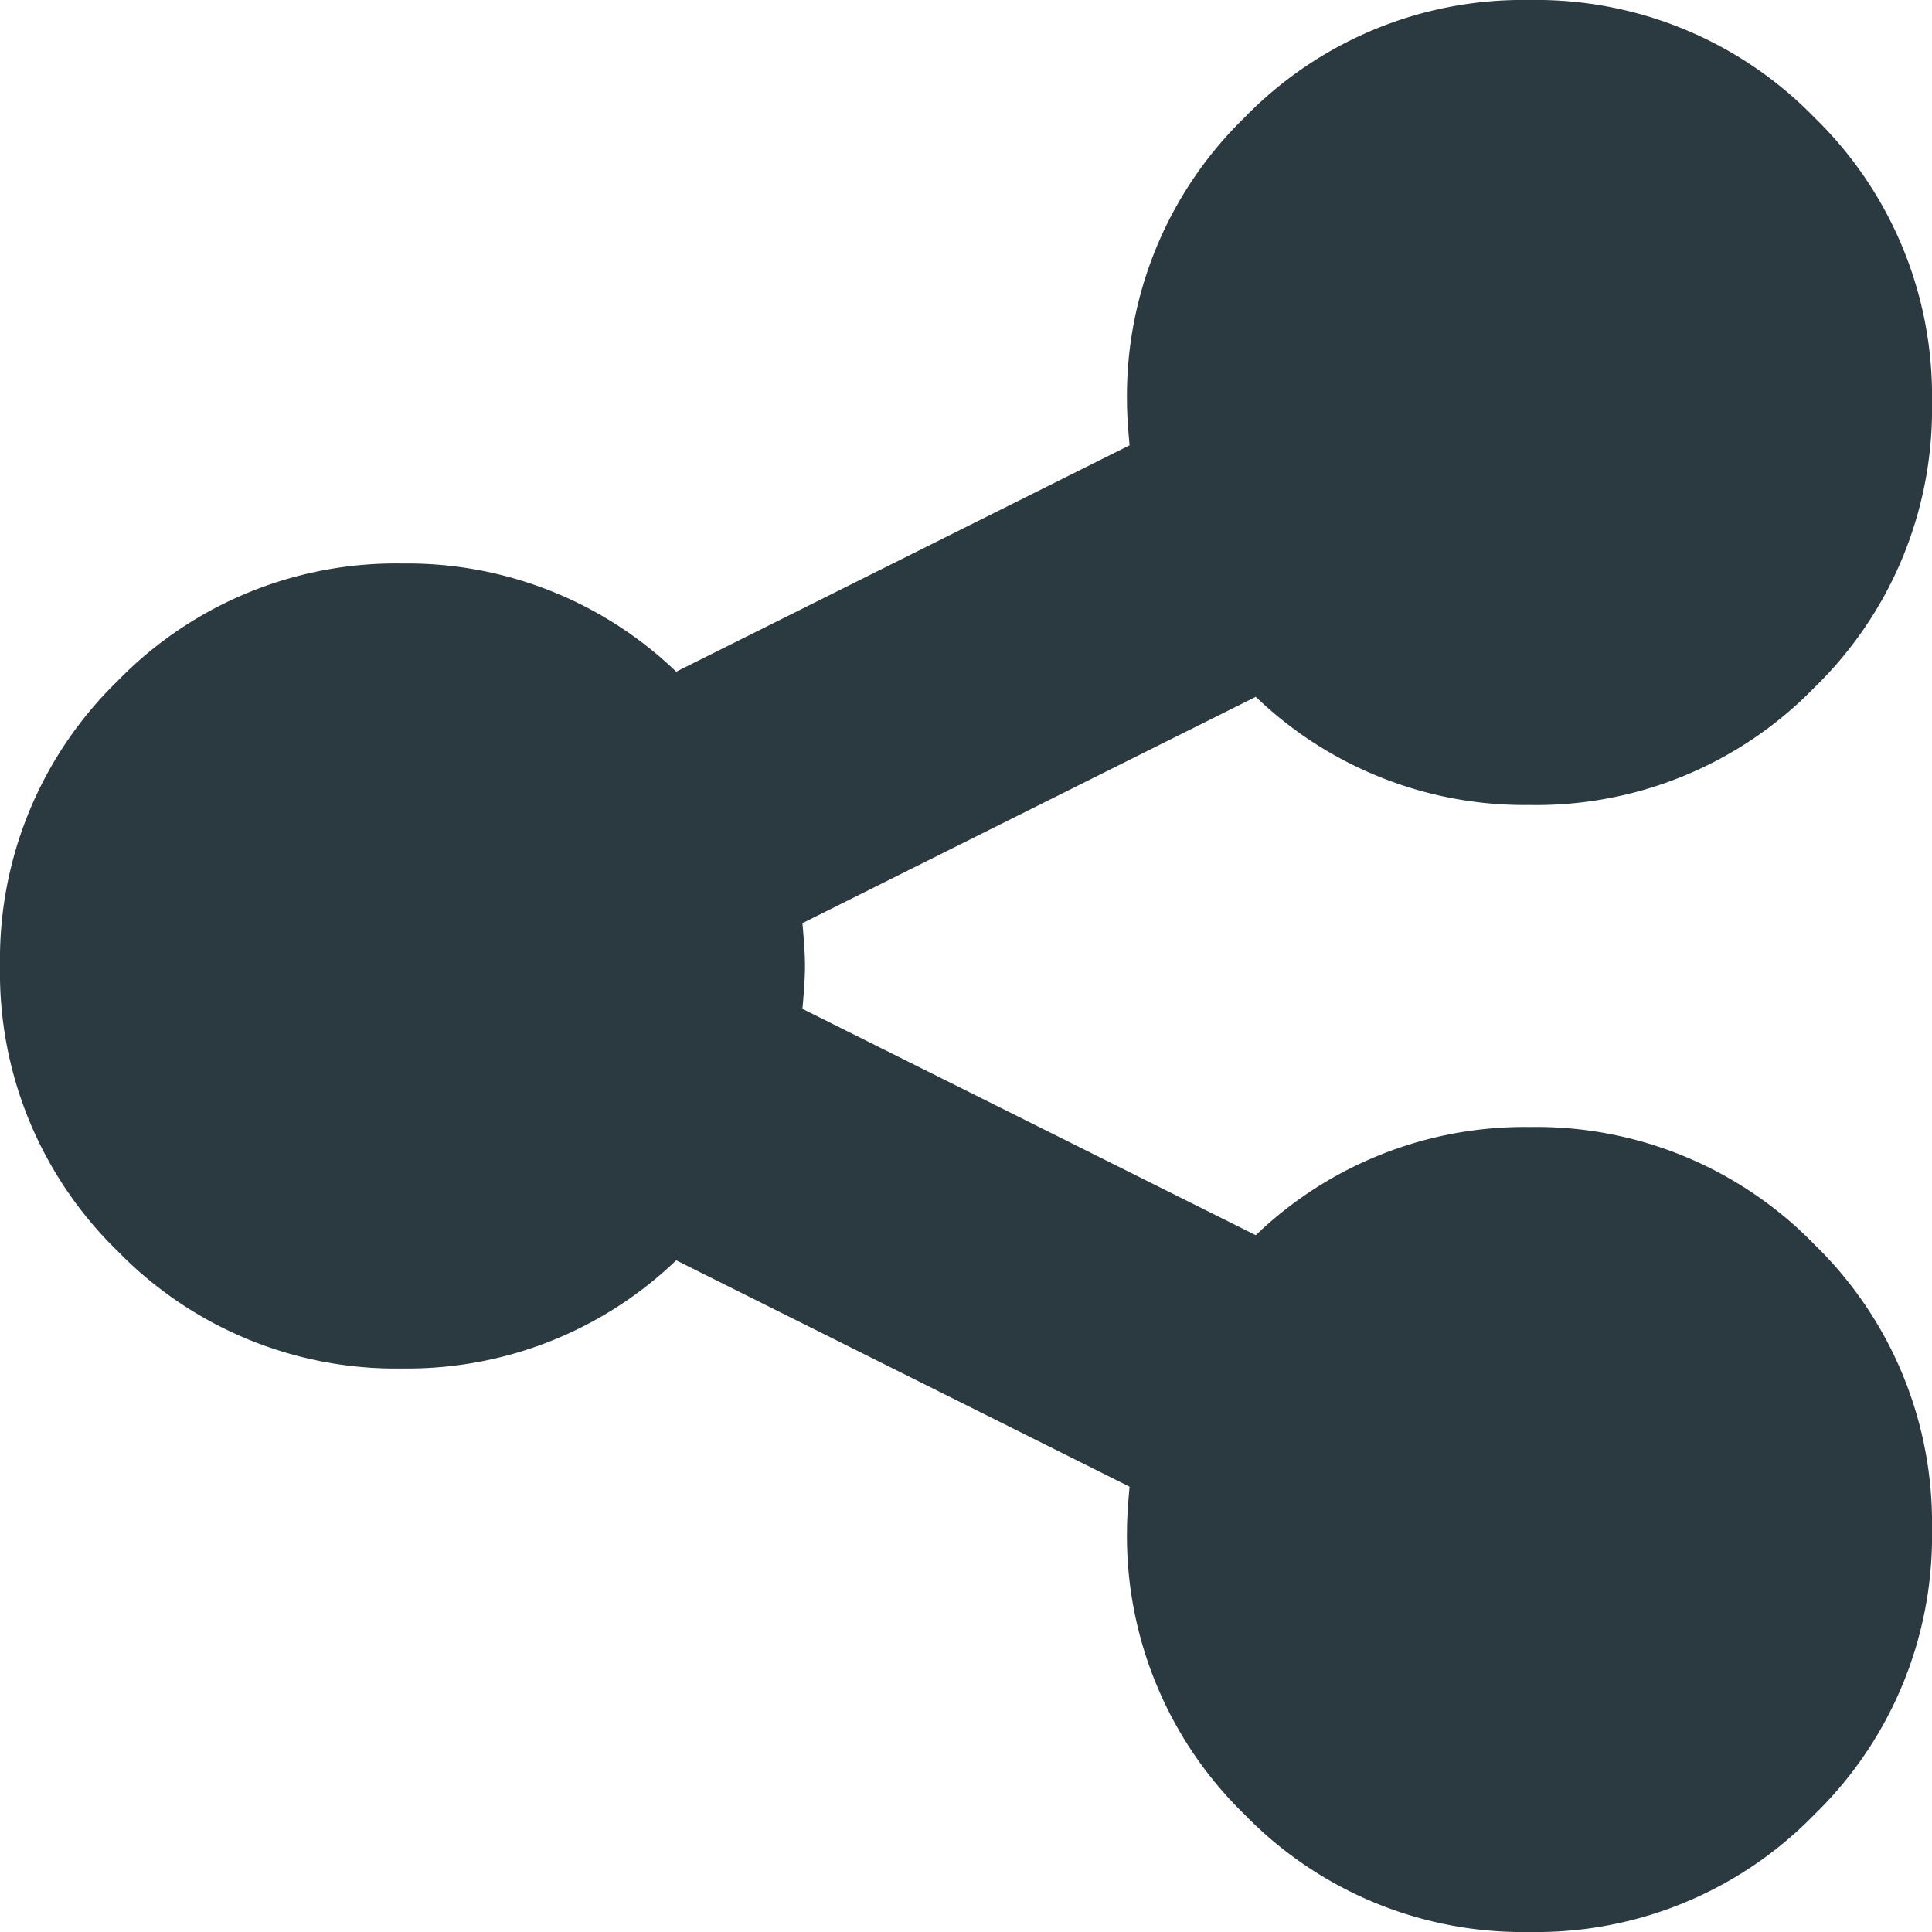 <svg xmlns="http://www.w3.org/2000/svg" viewBox="0 0 12 12">
  <defs>
    <style>
      .cls-1 {
        fill: #2b3a40;
      }
    </style>
  </defs>
  <path id="share" class="cls-1" d="M3.5-4a2.41,2.41,0,0,1,1.77.73A2.41,2.41,0,0,1,6-1.5,2.41,2.41,0,0,1,5.27.27,2.41,2.41,0,0,1,3.5,1,2.41,2.41,0,0,1,1.73.27,2.41,2.41,0,0,1,1-1.5q0-.094.016-.266L-1.8-3.172A2.41,2.41,0,0,1-3.5-2.5a2.41,2.41,0,0,1-1.77-.73A2.41,2.41,0,0,1-6-5a2.41,2.41,0,0,1,.73-1.77A2.41,2.41,0,0,1-3.5-7.5a2.41,2.41,0,0,1,1.7.672L1.016-8.234Q1-8.406,1-8.5a2.41,2.41,0,0,1,.73-1.77A2.41,2.41,0,0,1,3.5-11a2.41,2.41,0,0,1,1.77.73A2.41,2.41,0,0,1,6-8.5a2.41,2.41,0,0,1-.73,1.77A2.41,2.41,0,0,1,3.5-6a2.41,2.41,0,0,1-1.7-.672L-1.016-5.266Q-1-5.094-1-5t-.016.266L1.8-3.328A2.41,2.41,0,0,1,3.5-4Z" transform="translate(6 11)"/>
</svg>
